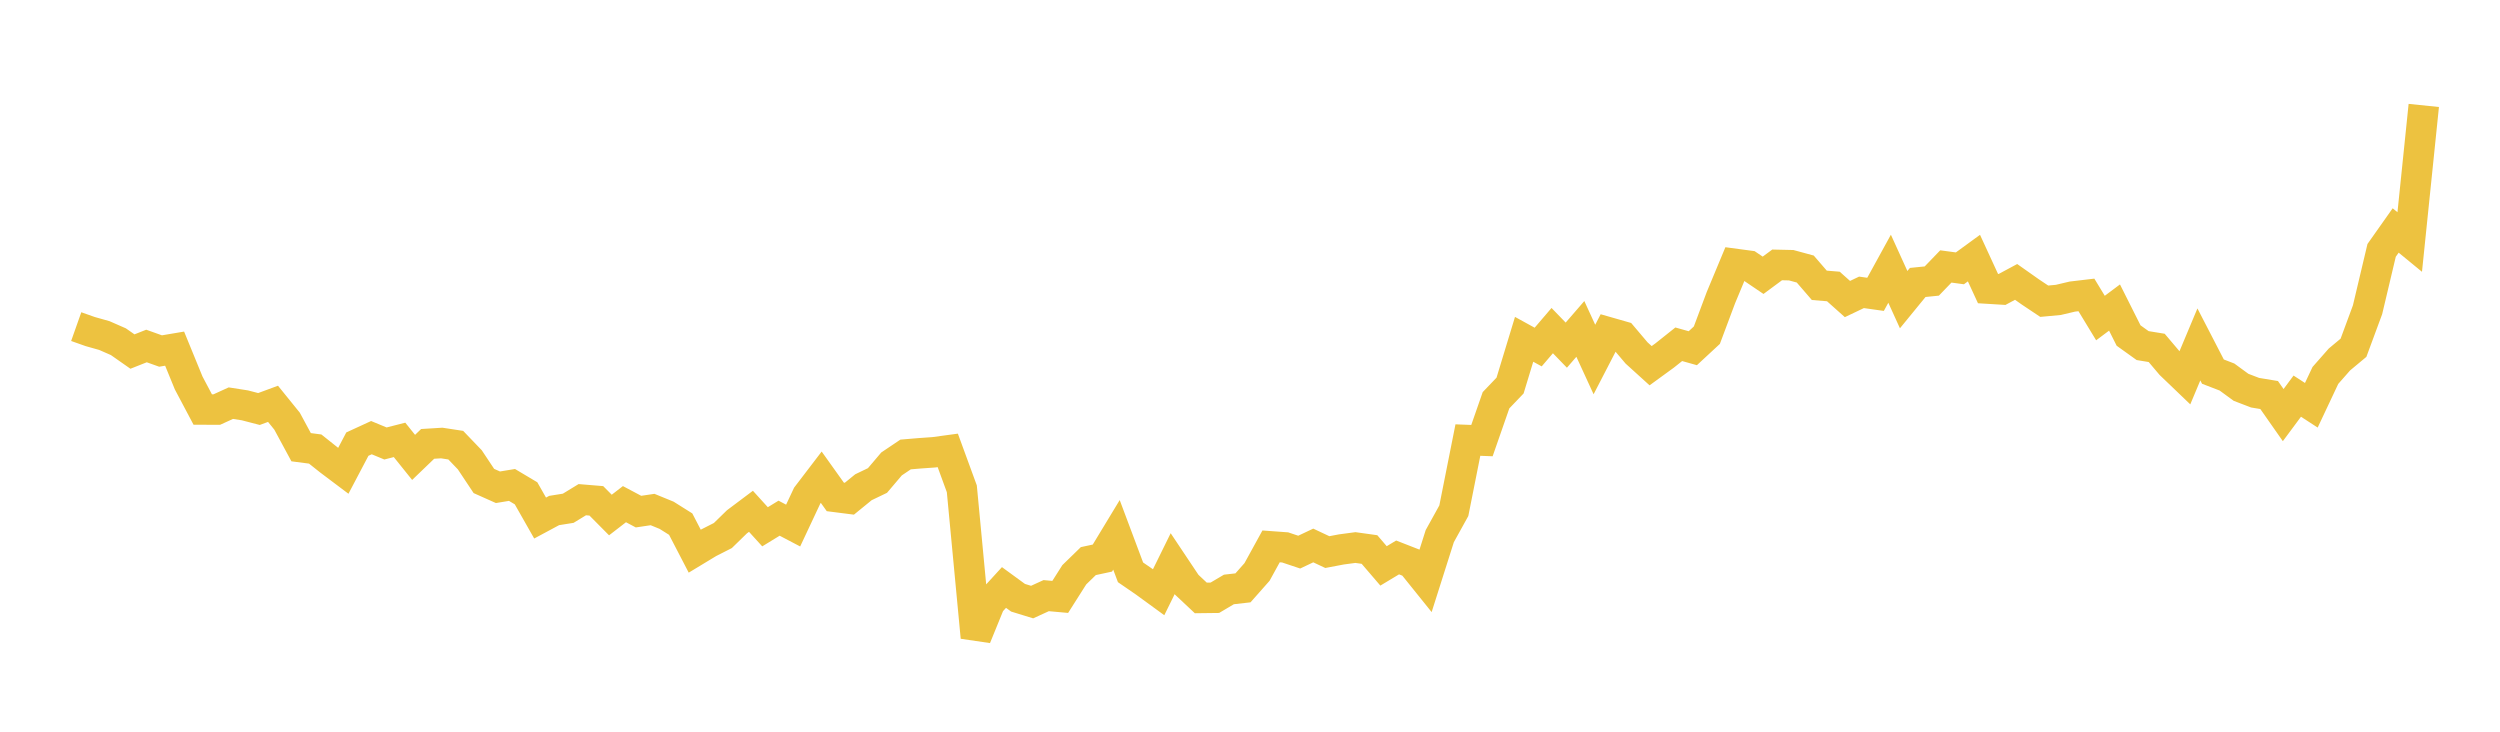 <svg width="164" height="48" xmlns="http://www.w3.org/2000/svg" xmlns:xlink="http://www.w3.org/1999/xlink"><path fill="none" stroke="rgb(237,194,64)" stroke-width="2" d="M5,21.426L5.922,21.752L6.844,22.012L7.766,22.416L8.689,23.062L9.611,22.697L10.533,23.027L11.455,22.871L12.377,25.123L13.299,26.864L14.222,26.867L15.144,26.447L16.066,26.591L16.988,26.831L17.91,26.49L18.832,27.63L19.754,29.337L20.677,29.457L21.599,30.191L22.521,30.885L23.443,29.134L24.365,28.71L25.287,29.092L26.21,28.856L27.132,30.005L28.054,29.119L28.976,29.062L29.898,29.203L30.82,30.164L31.743,31.552L32.665,31.964L33.587,31.812L34.509,32.361L35.431,33.984L36.353,33.489L37.275,33.342L38.198,32.779L39.12,32.855L40.042,33.785L40.964,33.073L41.886,33.562L42.808,33.425L43.731,33.803L44.653,34.382L45.575,36.158L46.497,35.6L47.419,35.132L48.341,34.233L49.263,33.541L50.186,34.557L51.108,33.993L52.03,34.477L52.952,32.512L53.874,31.305L54.796,32.597L55.719,32.715L56.641,31.963L57.563,31.52L58.485,30.434L59.407,29.814L60.329,29.736L61.251,29.671L62.174,29.546L63.096,32.066L64.018,41.809L64.94,39.547L65.862,38.539L66.784,39.212L67.707,39.496L68.629,39.074L69.551,39.157L70.473,37.705L71.395,36.808L72.317,36.61L73.24,35.086L74.162,37.545L75.084,38.178L76.006,38.85L76.928,36.977L77.85,38.358L78.772,39.224L79.695,39.213L80.617,38.668L81.539,38.563L82.461,37.521L83.383,35.843L84.305,35.91L85.228,36.219L86.15,35.783L87.072,36.217L87.994,36.042L88.916,35.919L89.838,36.048L90.76,37.123L91.683,36.568L92.605,36.928L93.527,38.074L94.449,35.17L95.371,33.503L96.293,28.868L97.216,28.904L98.138,26.257L99.06,25.293L99.982,22.259L100.904,22.766L101.826,21.688L102.749,22.642L103.671,21.577L104.593,23.584L105.515,21.801L106.437,22.065L107.359,23.154L108.281,23.99L109.204,23.318L110.126,22.584L111.048,22.843L111.97,21.988L112.892,19.525L113.814,17.311L114.737,17.435L115.659,18.059L116.581,17.377L117.503,17.398L118.425,17.649L119.347,18.717L120.269,18.793L121.192,19.617L122.114,19.178L123.036,19.309L123.958,17.629L124.88,19.657L125.802,18.529L126.725,18.436L127.647,17.479L128.569,17.603L129.491,16.931L130.413,18.932L131.335,18.988L132.257,18.493L133.18,19.144L134.102,19.76L135.024,19.674L135.946,19.456L136.868,19.347L137.79,20.864L138.713,20.174L139.635,22.01L140.557,22.671L141.479,22.822L142.401,23.912L143.323,24.796L144.246,22.594L145.168,24.378L146.09,24.733L147.012,25.408L147.934,25.761L148.856,25.914L149.778,27.231L150.701,25.987L151.623,26.586L152.545,24.629L153.467,23.581L154.389,22.813L155.311,20.319L156.234,16.425L157.156,15.119L158.078,15.876L159,6.917"></path></svg>